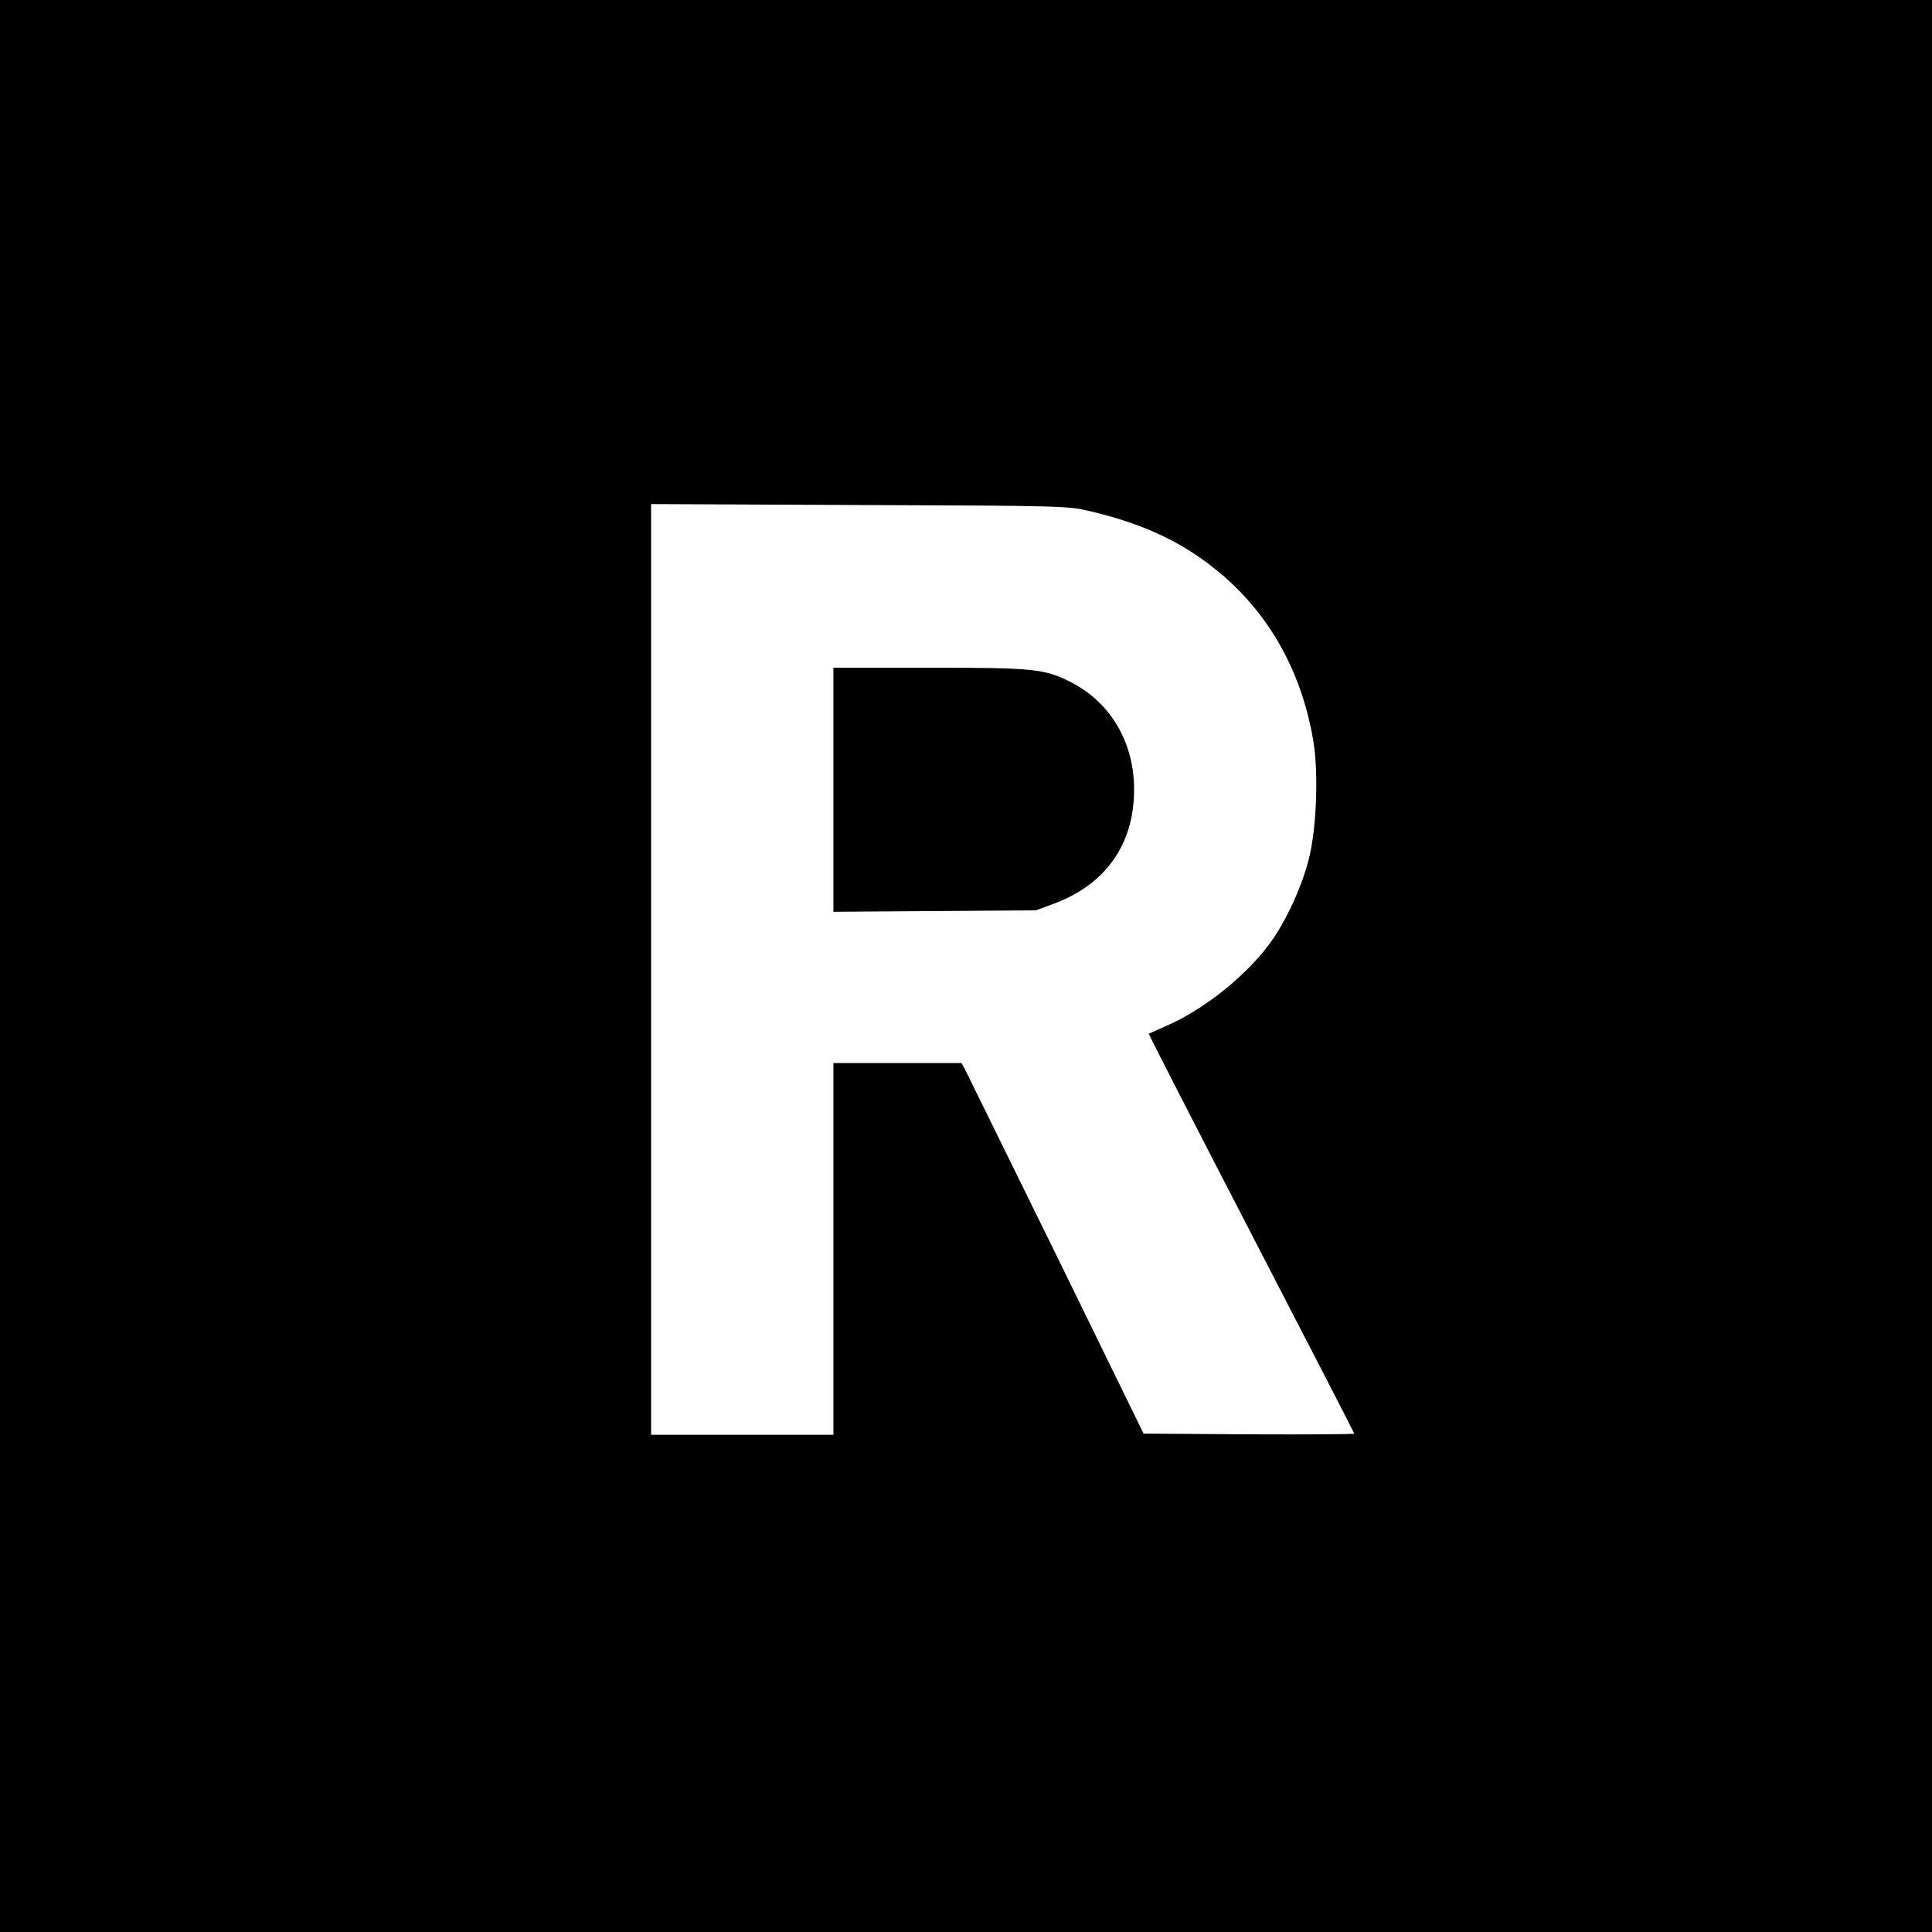<?xml version="1.0" standalone="no"?>
<!DOCTYPE svg PUBLIC "-//W3C//DTD SVG 20010904//EN"
 "http://www.w3.org/TR/2001/REC-SVG-20010904/DTD/svg10.dtd">
<svg version="1.0" xmlns="http://www.w3.org/2000/svg"
 width="816pt" height="816pt" viewBox="0 0 816 816"
 preserveAspectRatio="xMidYMid meet">
<g transform="translate(0,816) scale(0.1,-0.1)"
fill="#000000" stroke="none">
<path d="M0 4080 l0 -4080 4080 0 4080 0 0 4080 0 4080 -4080 0 -4080 0 0
-4080z m4595 1923 c242 -56 415 -139 574 -277 199 -173 329 -410 377 -690 24
-136 15 -378 -19 -508 -29 -112 -86 -237 -147 -329 -98 -145 -286 -299 -452
-371 -40 -18 -74 -33 -76 -34 -2 -1 193 -381 432 -843 240 -463 436 -844 436
-846 0 -3 -200 -4 -445 -3 l-445 3 -369 755 c-204 415 -377 767 -385 783 l-15
27 -271 0 -270 0 0 -785 0 -785 -385 0 -385 0 0 1965 0 1966 878 -4 c845 -3
880 -4 967 -24z"/>
<path d="M3520 4824 l0 -515 428 3 427 3 73 27 c221 81 342 251 342 483 0 201
-100 369 -269 455 -111 55 -153 60 -598 60 l-403 0 0 -516z"/>
</g>
</svg>
